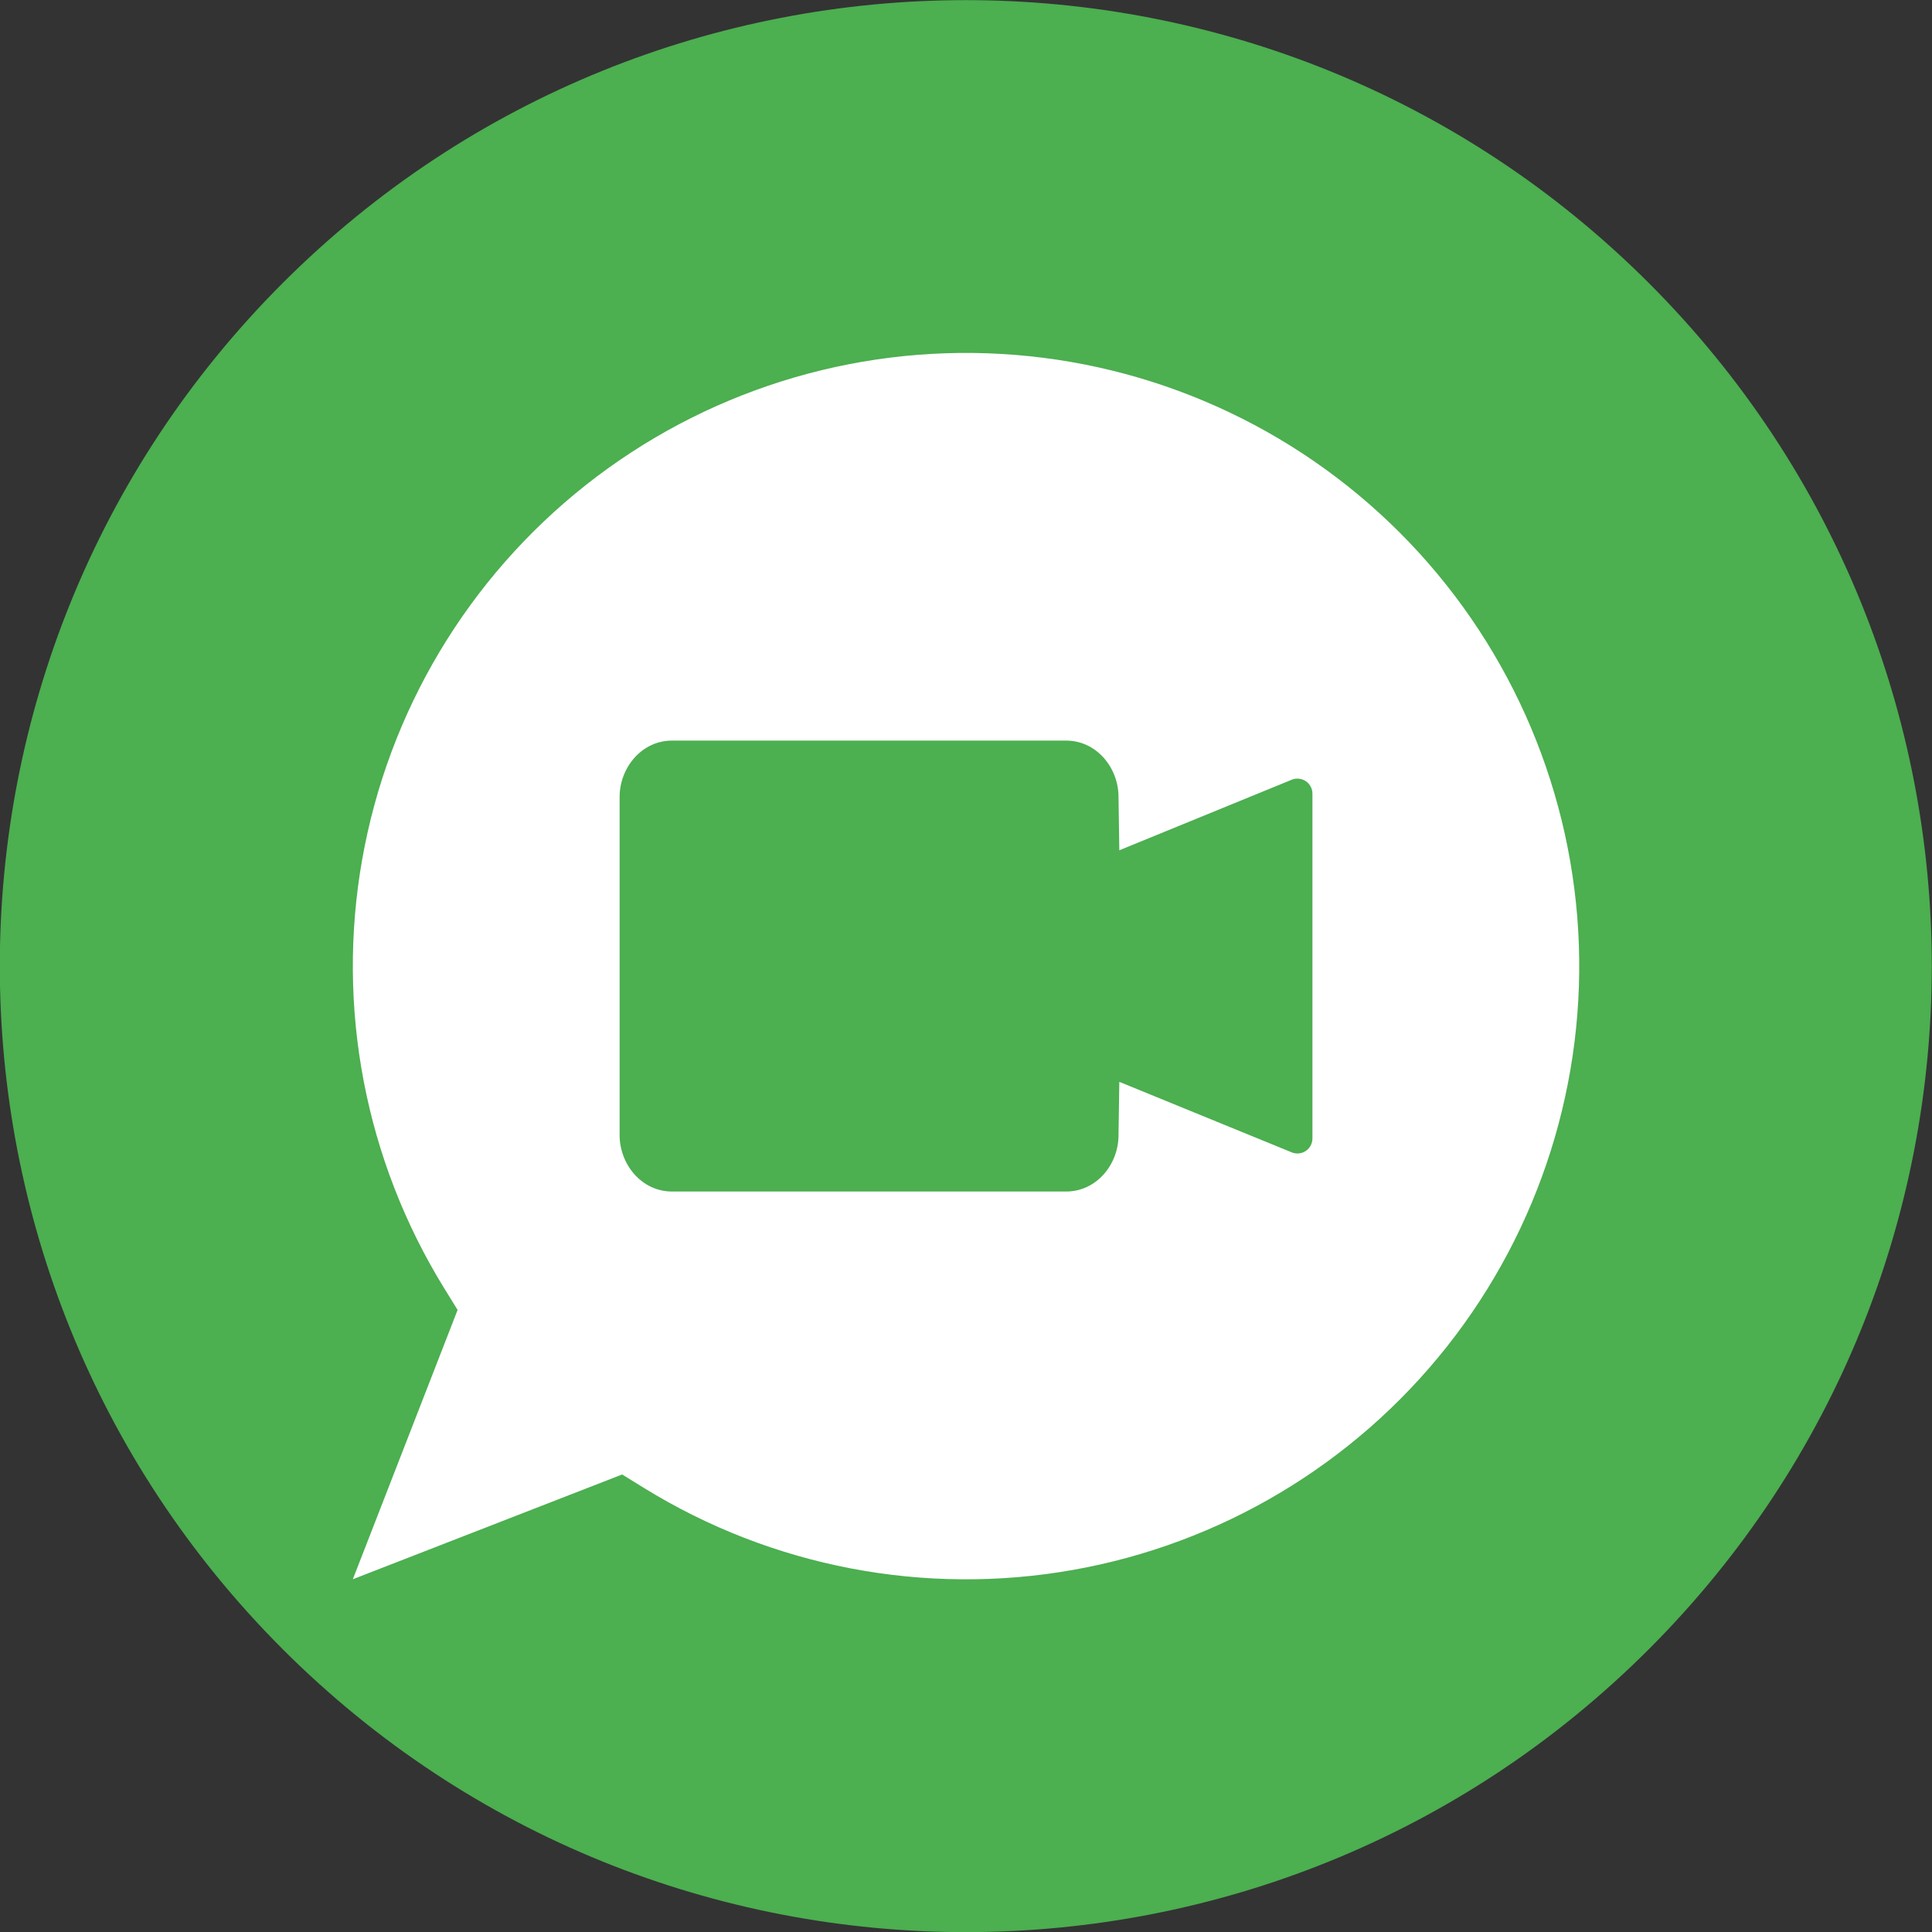 <svg width="48" height="48" viewBox="0 0 48 48" fill="none" xmlns="http://www.w3.org/2000/svg">
<rect x="0" y="0" width="48" height="48" fill="#333333" stroke="none"/>
<g clip-path="url(#clip0_153_1209)">
<path d="M40.965 40.974C50.338 31.601 50.338 16.405 40.965 7.032C31.593 -2.34 16.397 -2.34 7.024 7.032C-2.348 16.405 -2.348 31.601 7.024 40.974C16.397 50.346 31.593 50.346 40.965 40.974Z" fill="#4CAF50"/>
<path fill-rule="evenodd" clip-rule="evenodd" d="M34.773 13.229C32.132 10.589 28.614 9.011 24.887 8.794C21.159 8.577 17.482 9.737 14.553 12.052C11.624 14.368 9.647 17.678 8.998 21.355C8.349 25.032 9.072 28.819 11.031 31.998L11.369 32.545L8.766 39.236L15.457 36.633L16.005 36.971C19.183 38.931 22.971 39.655 26.648 39.006C30.326 38.357 33.637 36.38 35.952 33.451C38.268 30.521 39.427 26.843 39.21 23.116C38.992 19.388 37.413 15.87 34.773 13.229ZM32.442 19.408C32.493 19.442 32.534 19.488 32.563 19.542C32.592 19.596 32.607 19.656 32.607 19.717V28.285C32.607 28.346 32.592 28.406 32.563 28.46C32.535 28.514 32.493 28.561 32.442 28.595C32.391 28.629 32.333 28.65 32.272 28.656C32.211 28.662 32.15 28.653 32.093 28.63L27.809 26.878L27.789 28.223C27.779 28.943 27.235 29.603 26.488 29.603H16.696C15.94 29.603 15.394 28.928 15.394 28.2V19.802C15.394 19.075 15.94 18.4 16.696 18.4H26.488C27.235 18.4 27.779 19.06 27.789 19.78L27.809 21.125L32.093 19.372C32.15 19.349 32.211 19.34 32.272 19.347C32.333 19.353 32.391 19.374 32.442 19.408Z" fill="white"/>
</g>
<defs>
<clipPath id="clip0_153_1209">
<rect width="48" height="48" fill="white"/>
</clipPath>
</defs>
</svg>
